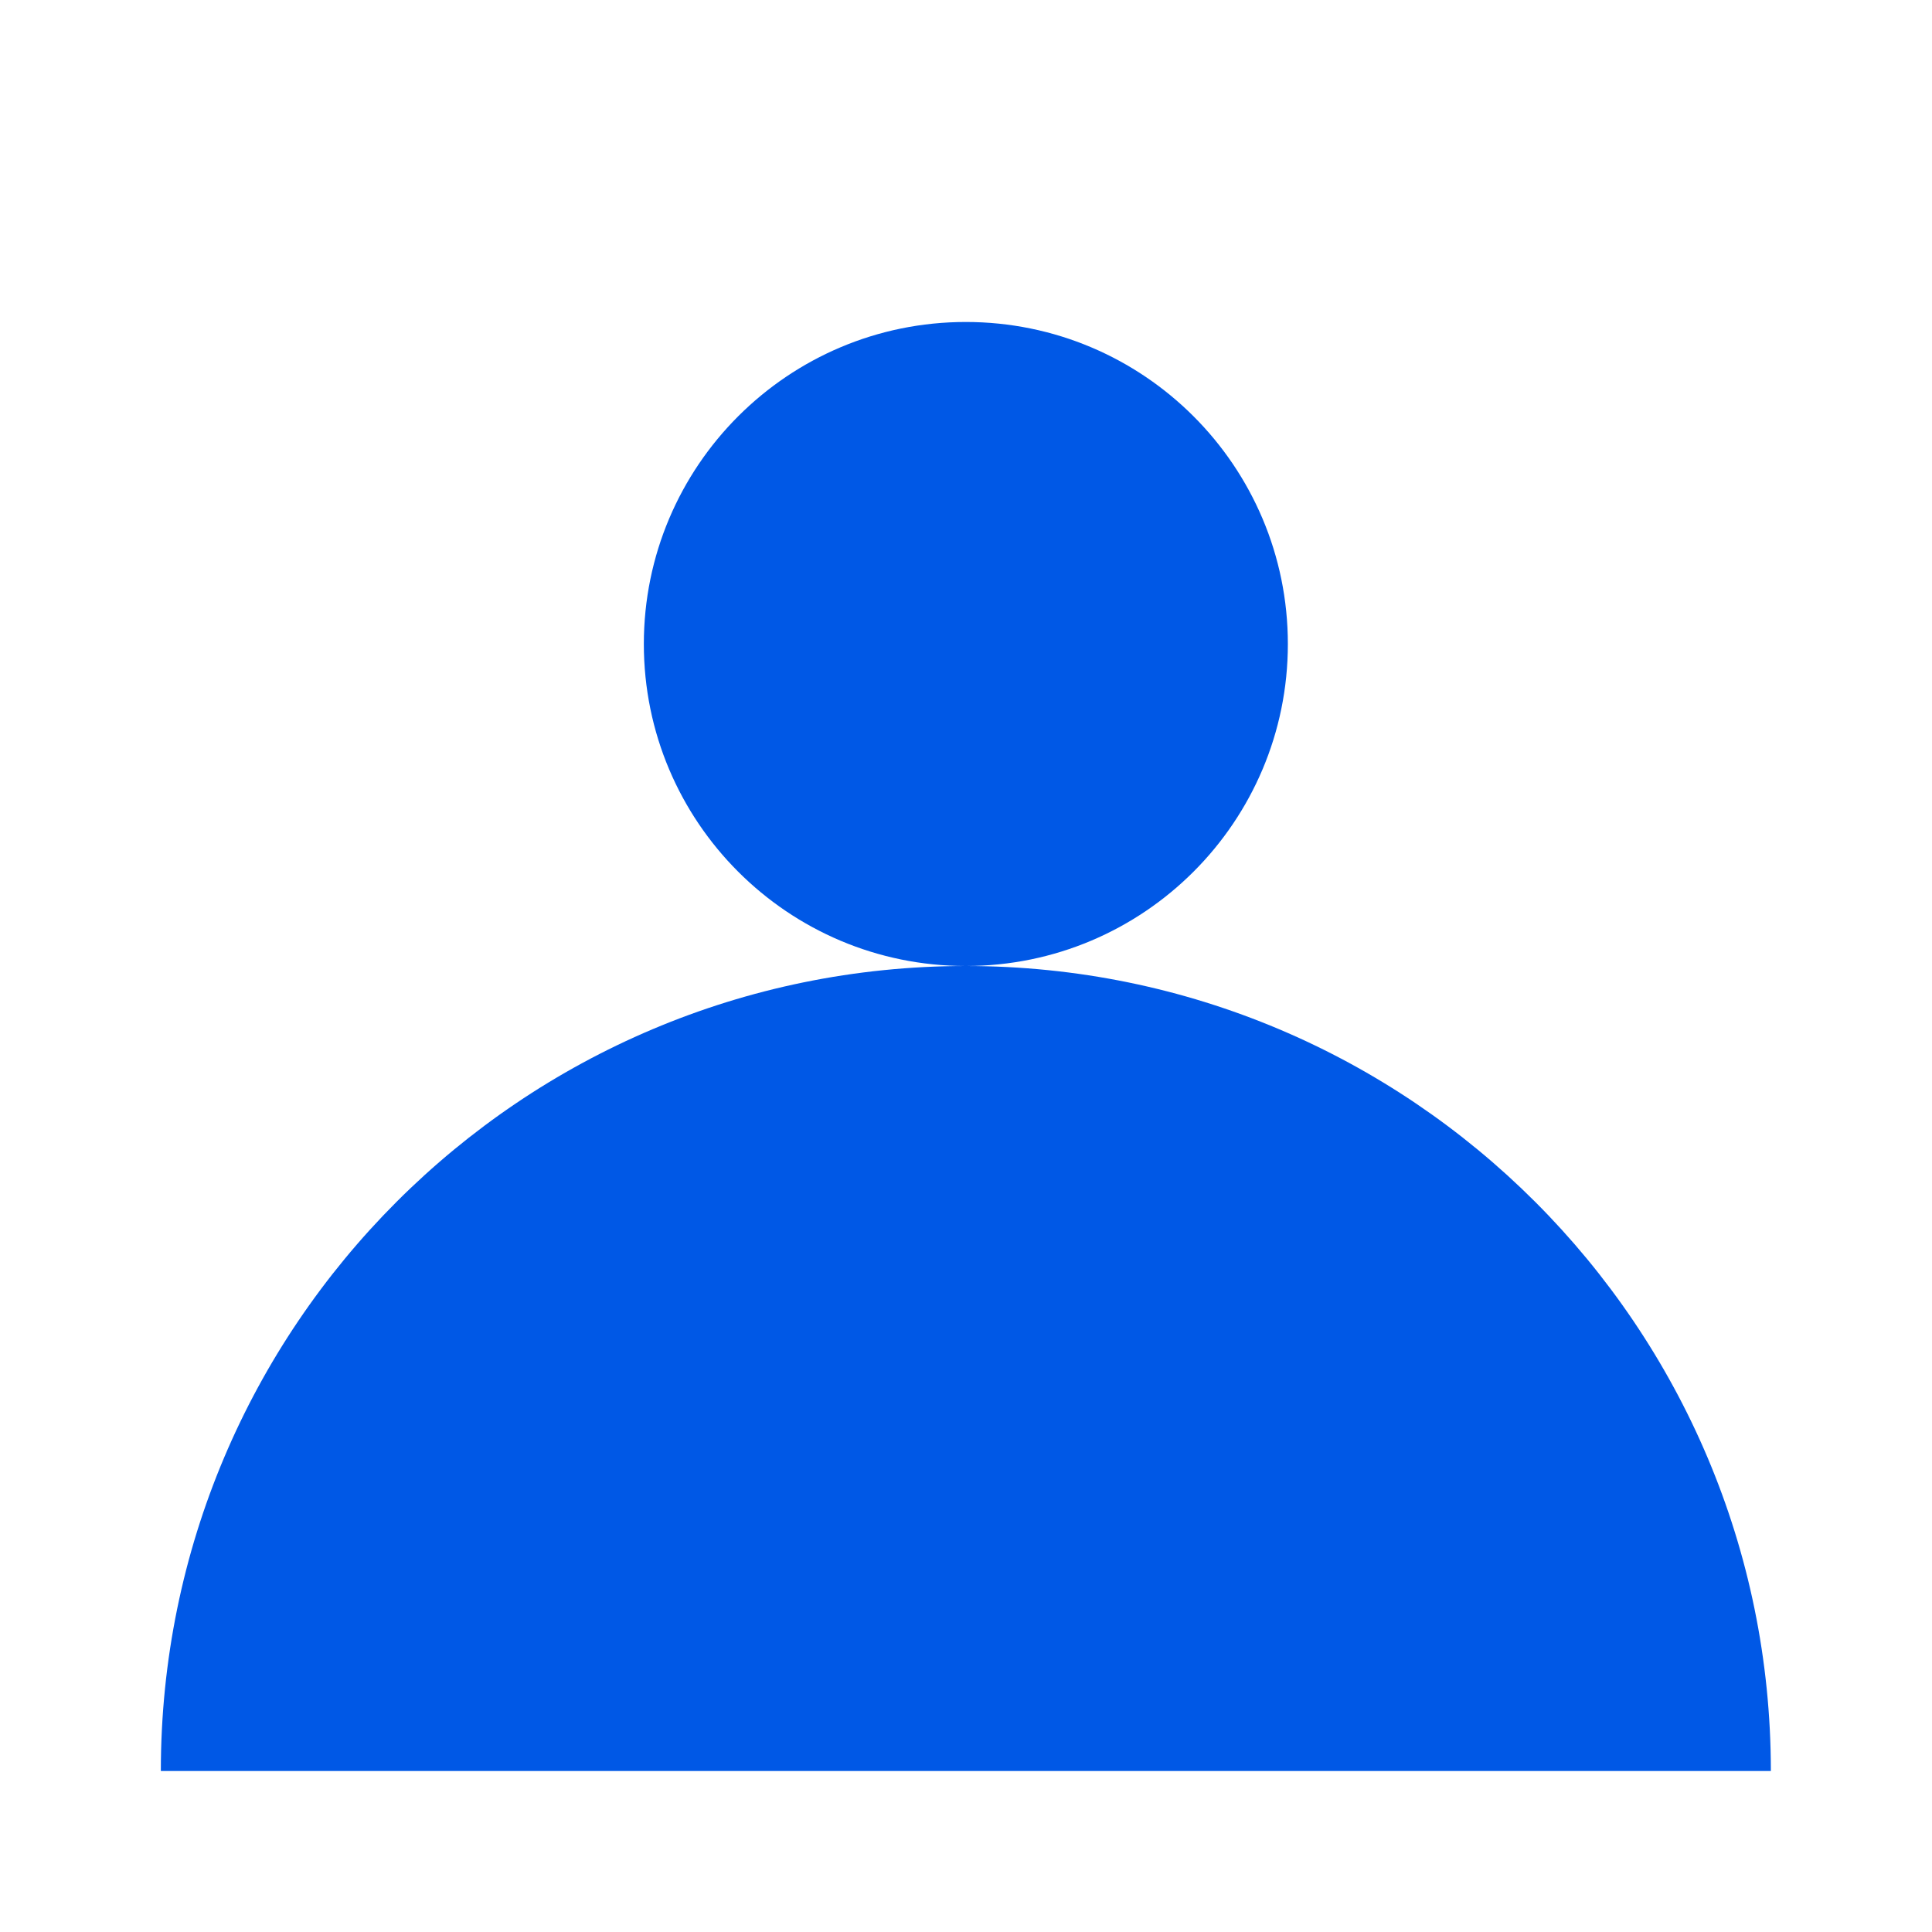 <svg width="32" height="32" viewBox="0 0 32 32" fill="none" xmlns="http://www.w3.org/2000/svg">
<path d="M29.331 29.333C29.331 21.969 23.362 16 15.997 16C8.633 16 2.664 21.97 2.664 29.333" fill="#0058E6"/>
<path d="M15.997 16C18.943 16 21.331 13.612 21.331 10.667C21.331 7.721 18.943 5.333 15.997 5.333C13.052 5.333 10.664 7.721 10.664 10.667C10.664 13.612 13.052 16 15.997 16Z" fill="#0058E6"/>
</svg>
